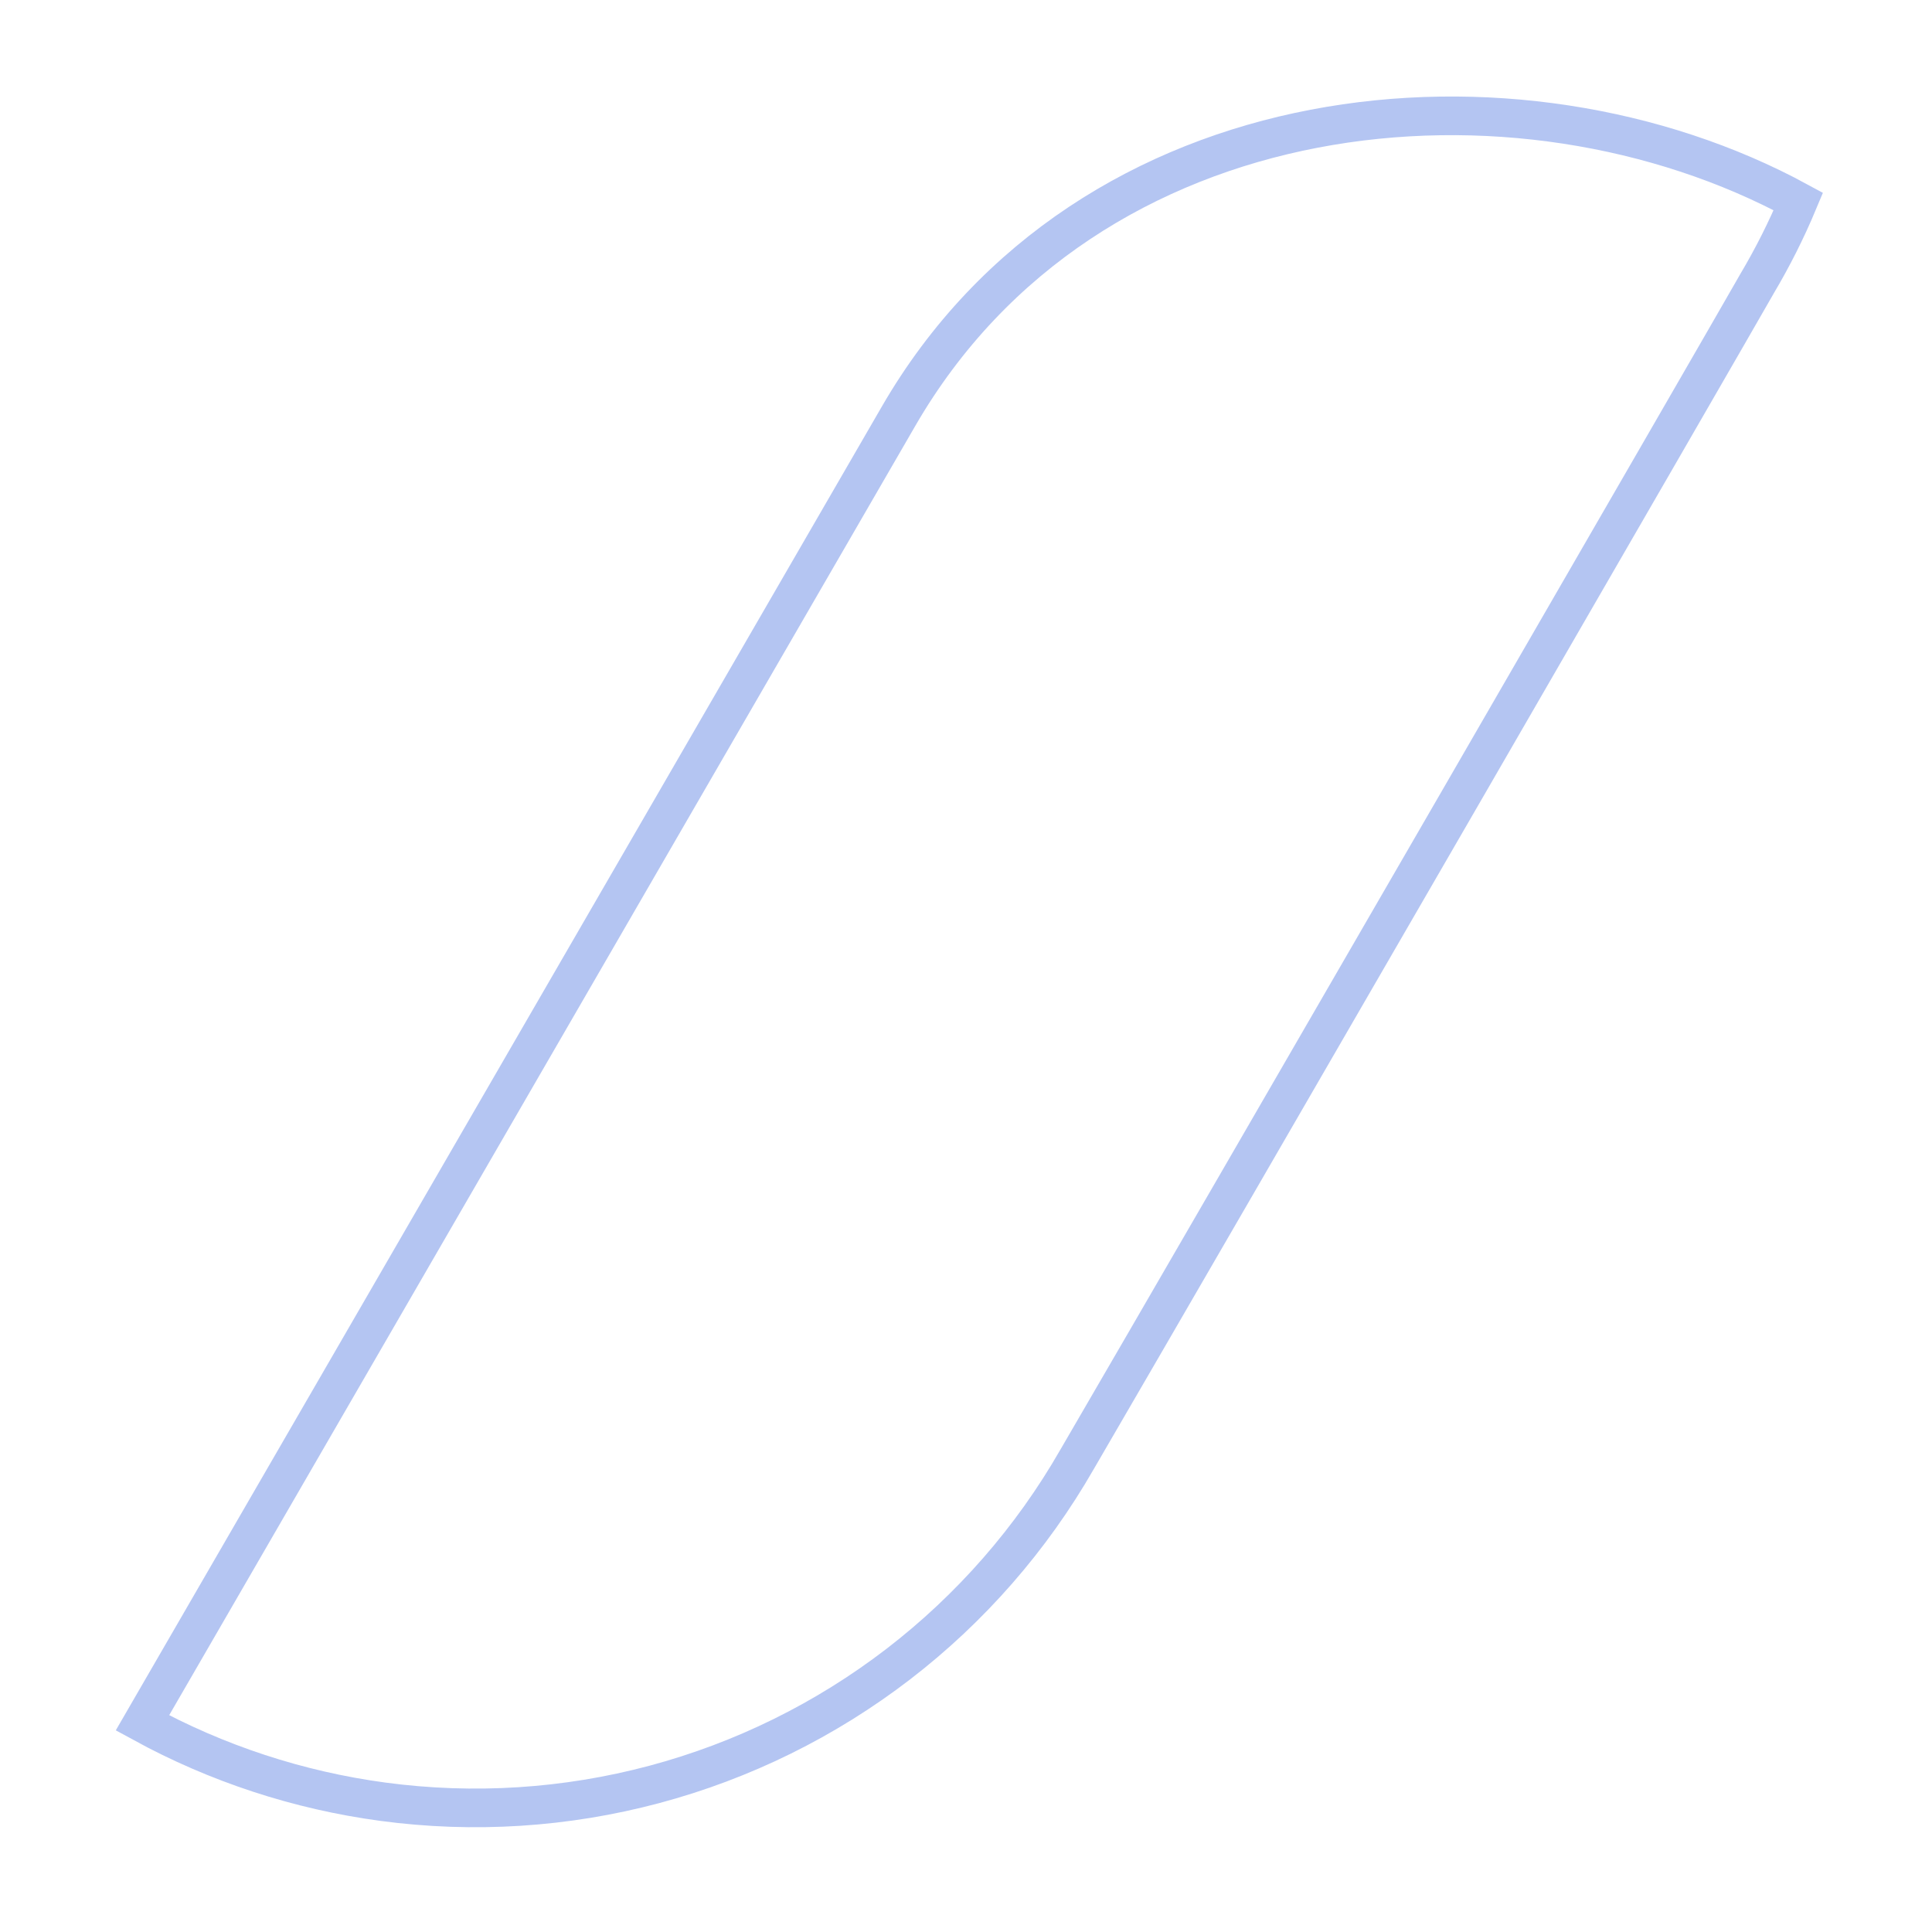<svg width="100" height="100" viewBox="0 0 100 100" fill="none" xmlns="http://www.w3.org/2000/svg">
<path d="M46.505 21.551L46.505 21.551L7.372 89.176C11.232 91.286 15.45 92.67 19.817 93.257C24.513 93.888 29.288 93.584 33.866 92.362C38.444 91.14 42.734 89.024 46.49 86.138C50.245 83.251 53.391 79.65 55.745 75.543L55.749 75.537C62.821 63.392 89.71 16.864 90.918 14.729L90.923 14.72L90.928 14.71C91.746 13.335 92.466 11.905 93.082 10.429C78.544 2.526 56.317 4.579 46.505 21.551Z" stroke="#B4C5F2" stroke-width="2"/>
</svg>
